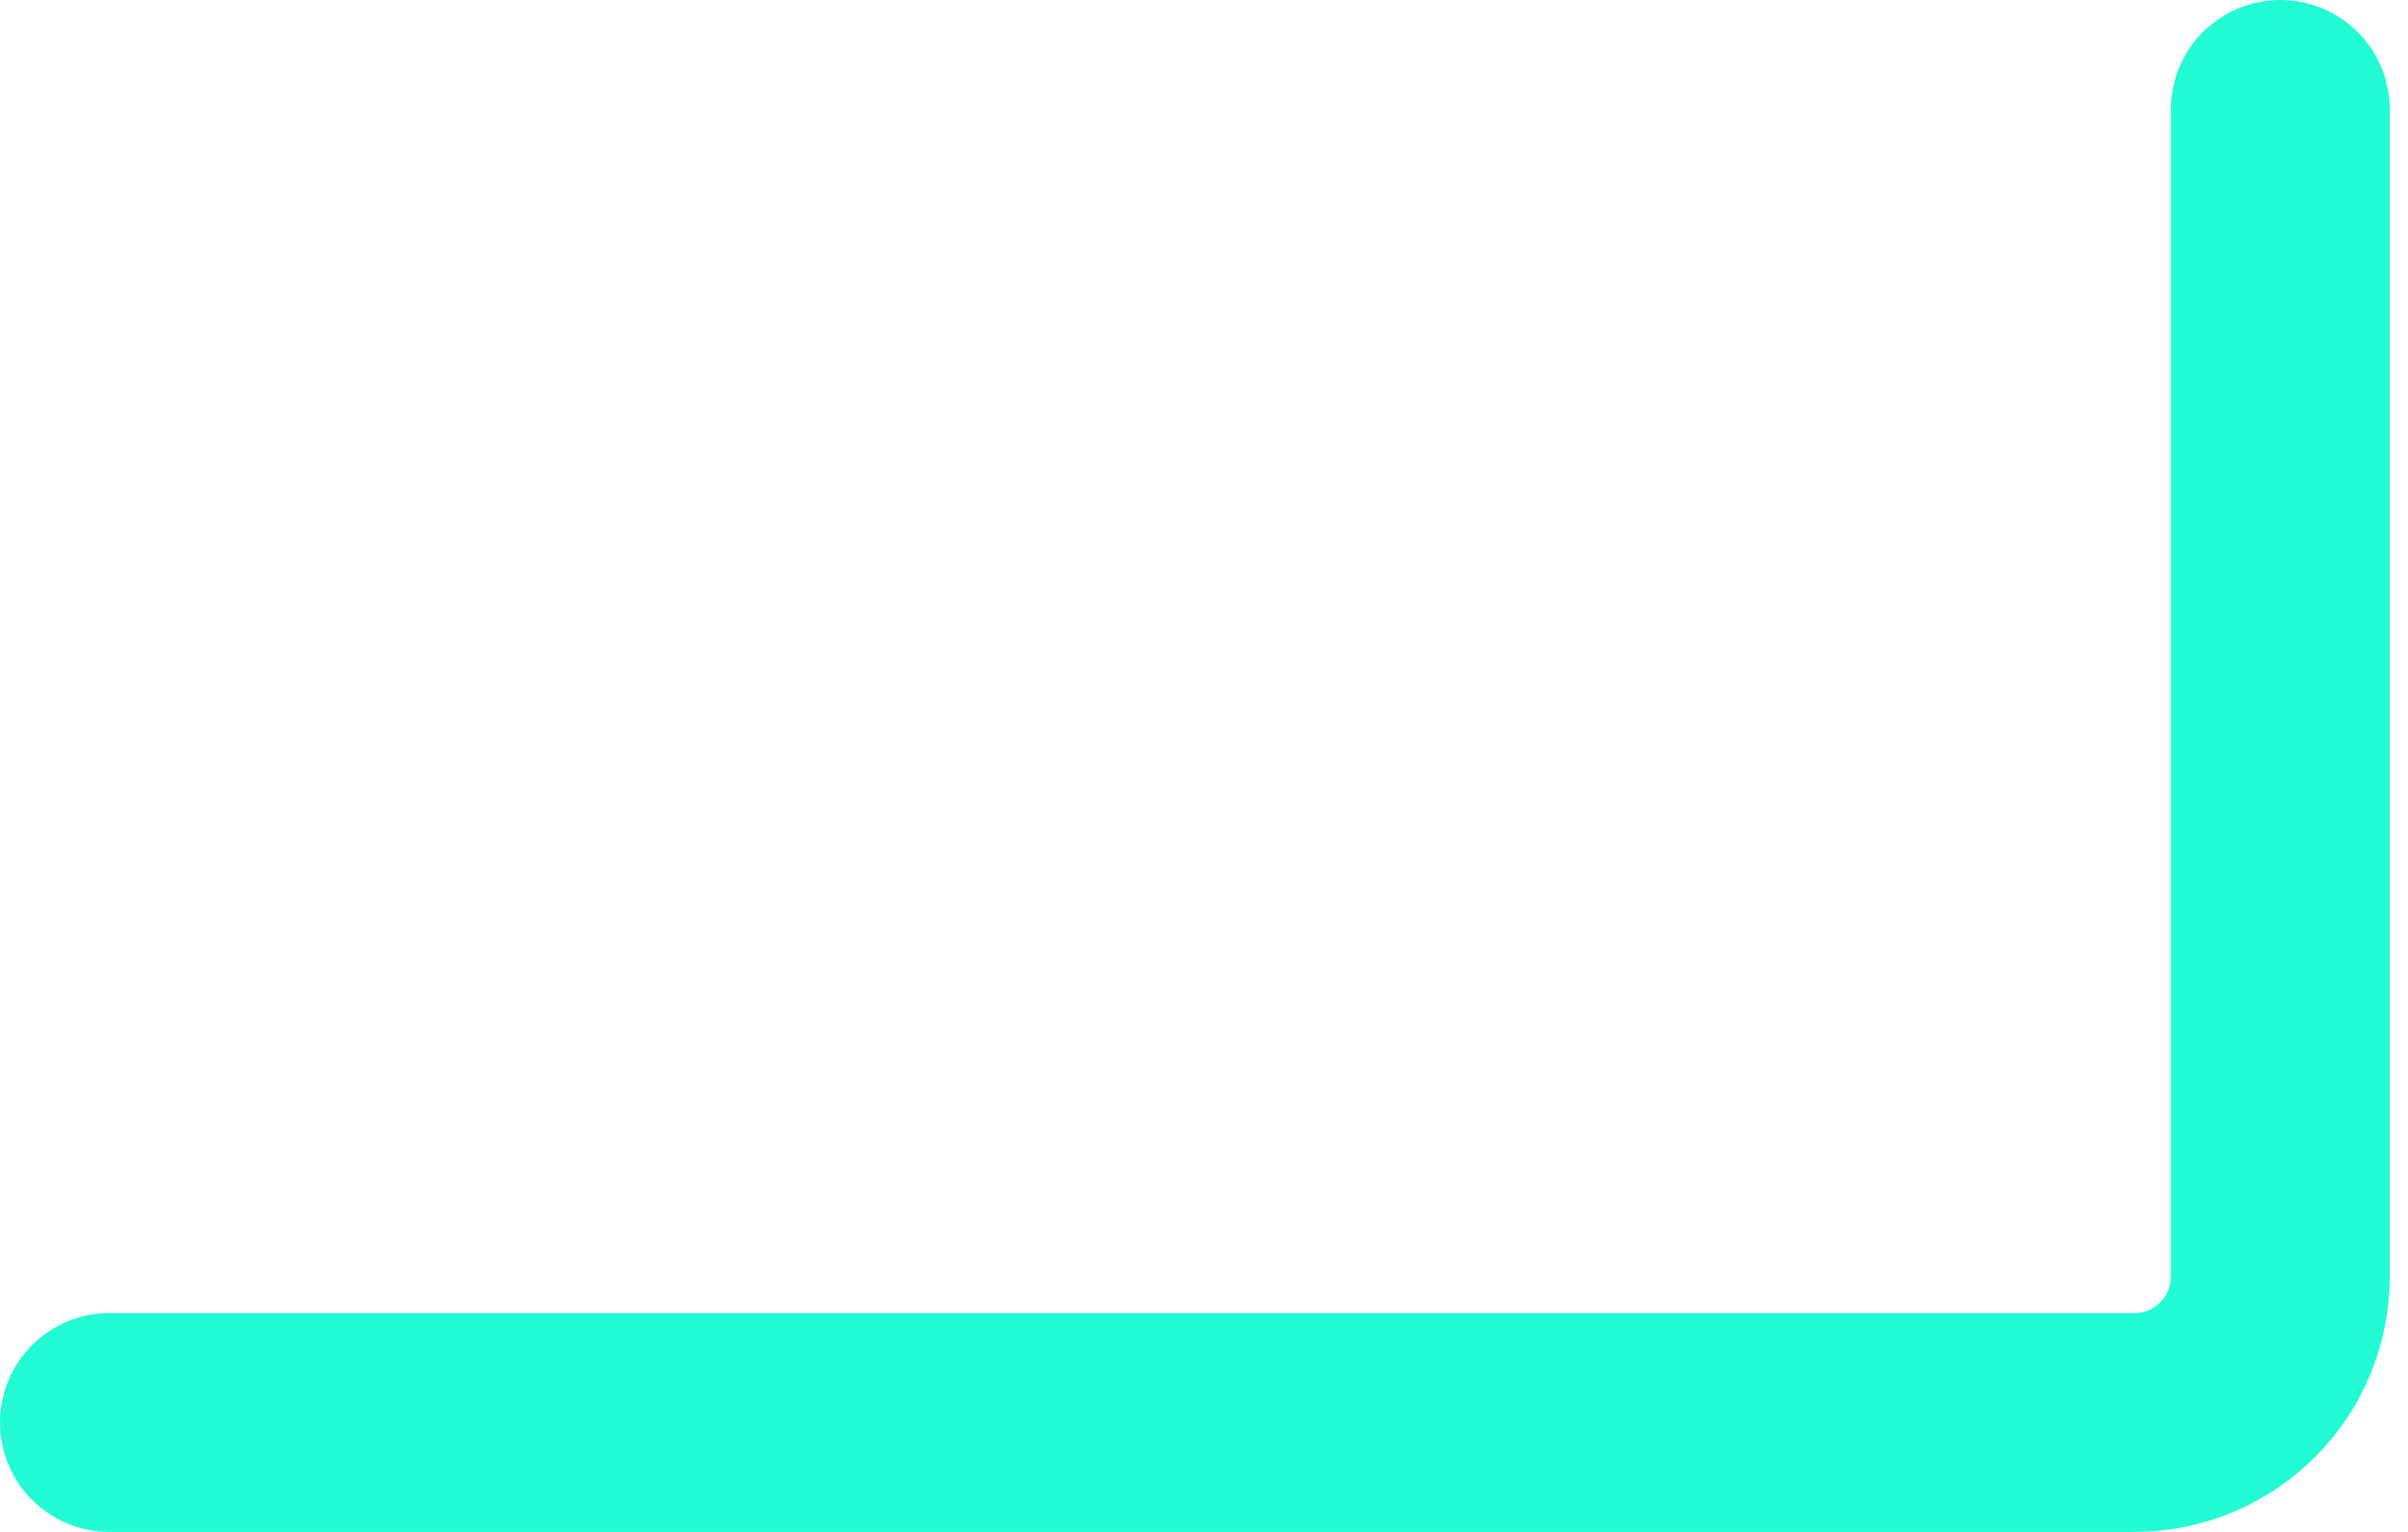 <svg width="66" height="42" viewBox="0 0 66 42" fill="none" xmlns="http://www.w3.org/2000/svg"><path d="M3 39H58.5C60.709 39 62.5 37.209 62.5 35V3" stroke="#22FBD4" stroke-width="6" stroke-linecap="round"/></svg>